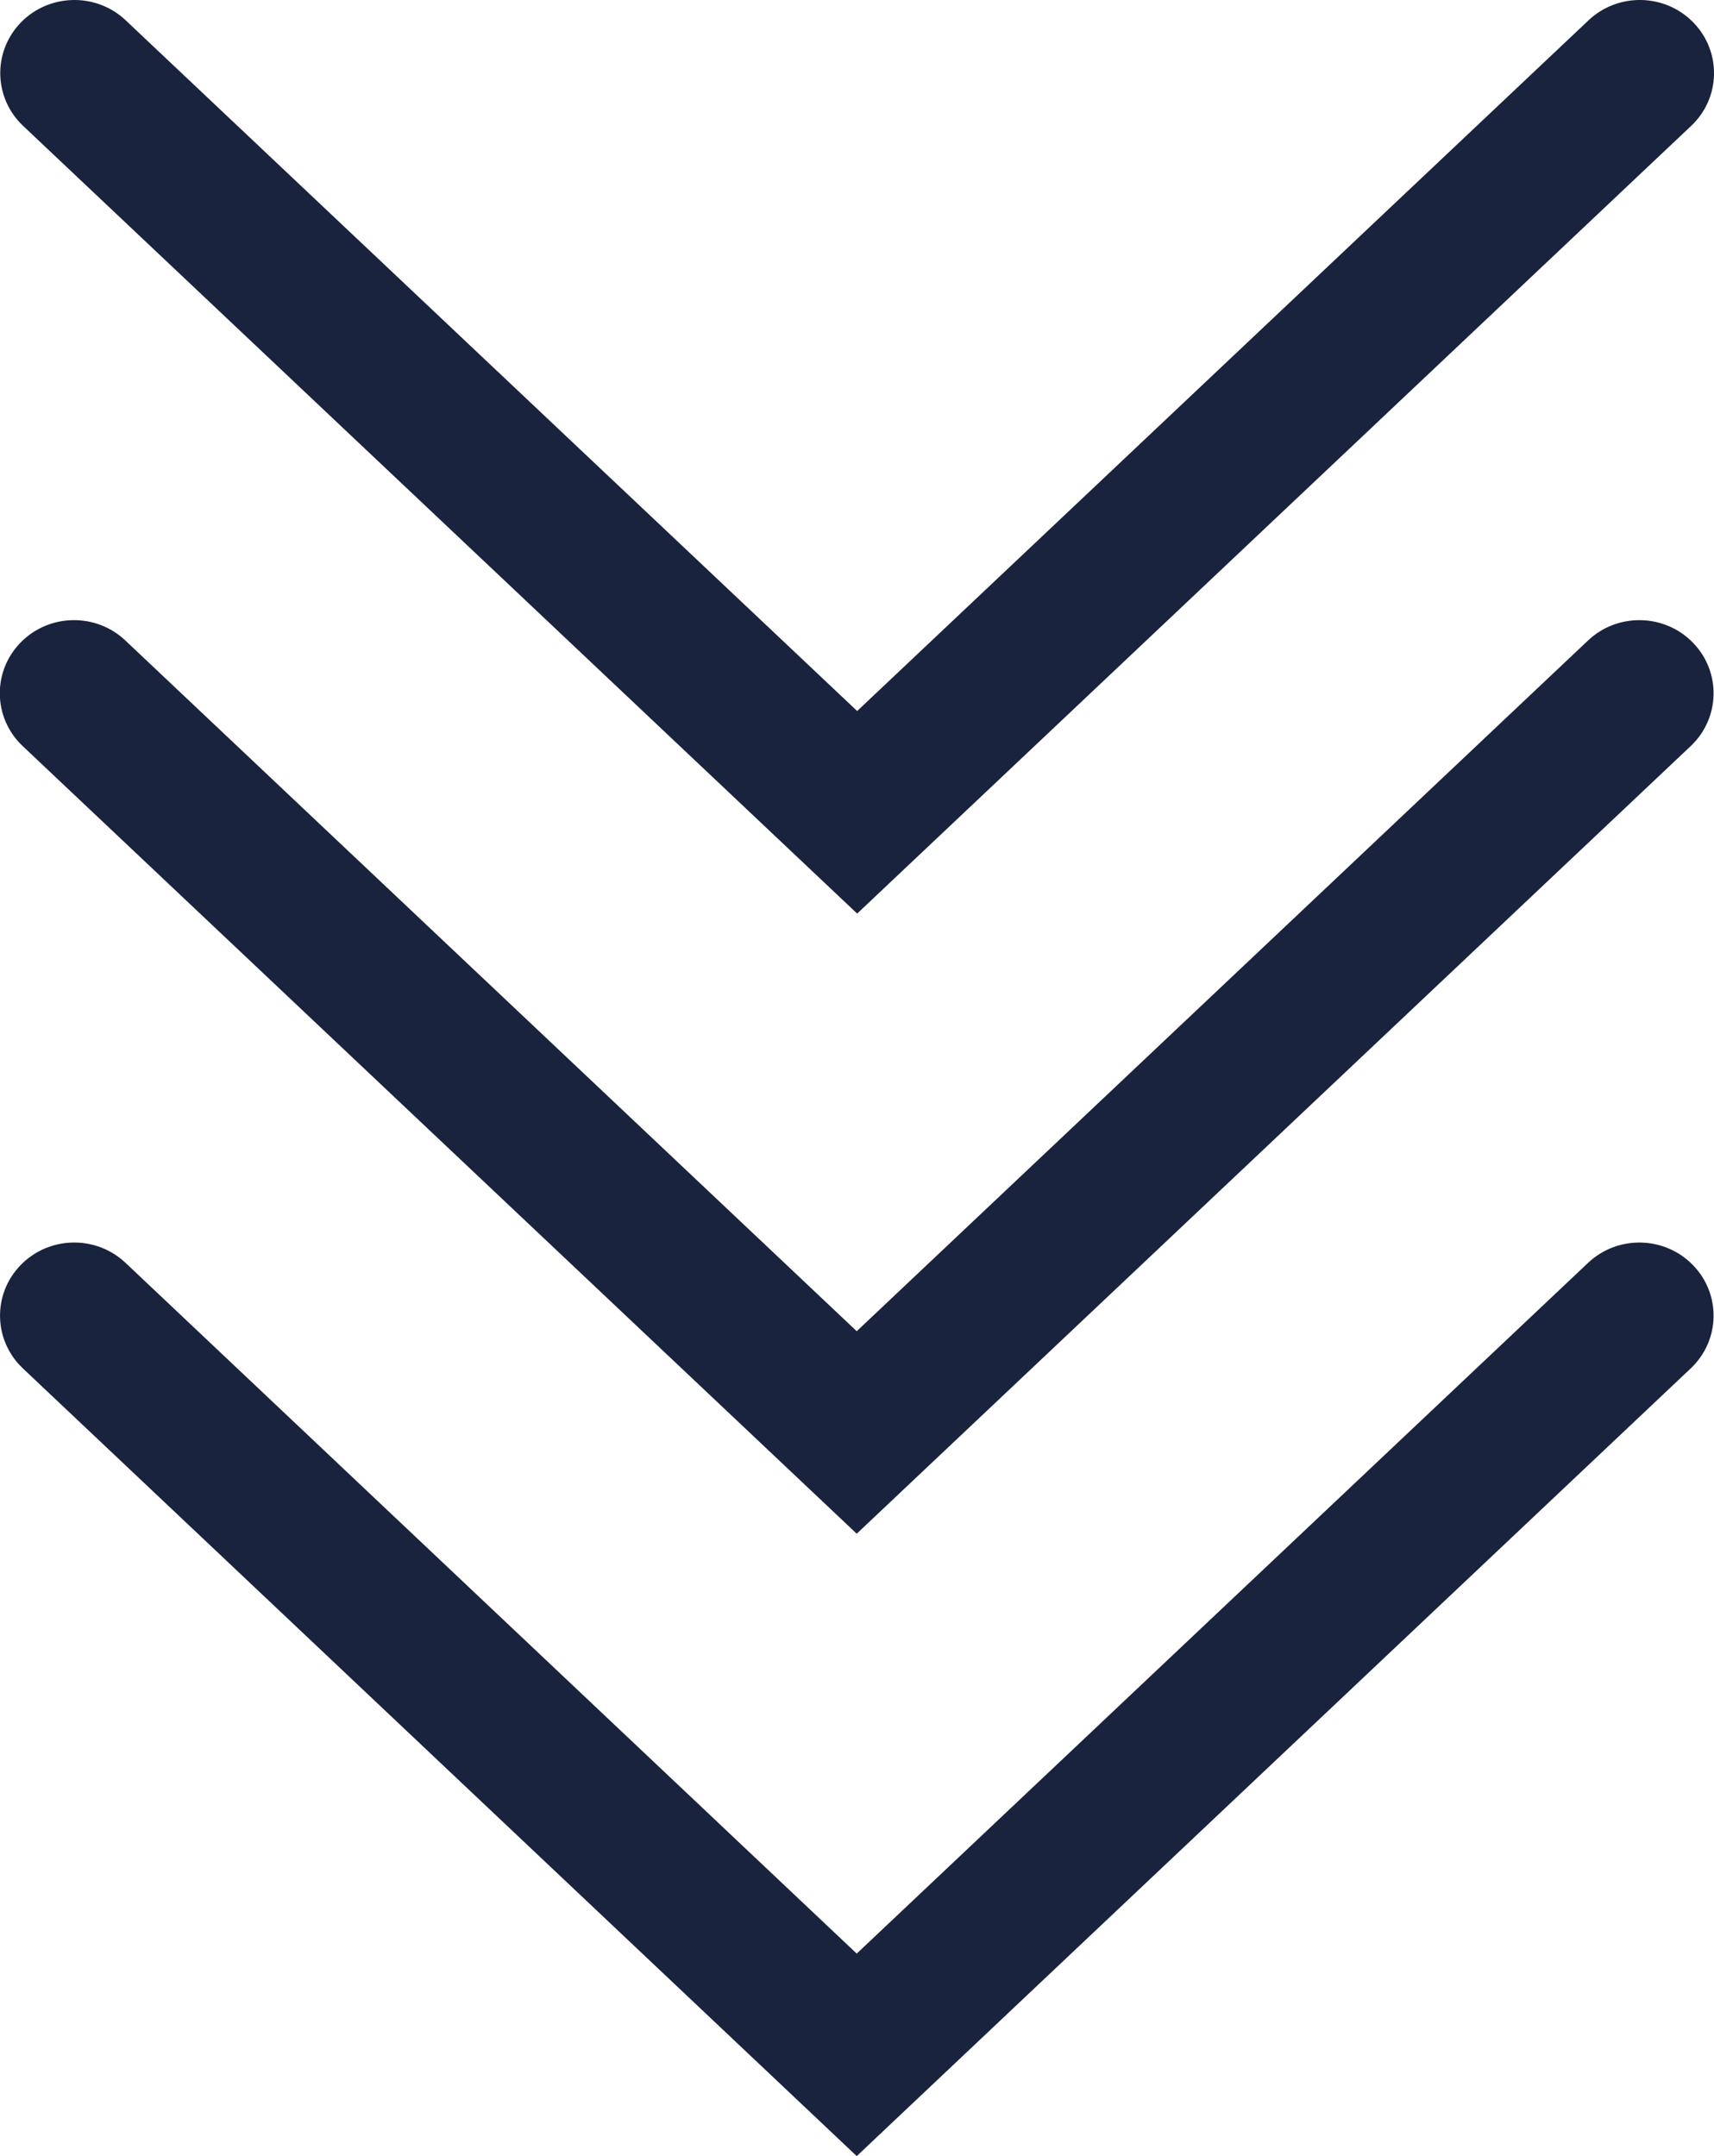 <svg xmlns="http://www.w3.org/2000/svg" fill="none" viewBox="0 0 31 39" height="39" width="31">
<g clip-path="url(#clip0_460_1956)">
<path fill="#1A233D" d="M1.342 22.475C1.676 22.475 2.01 22.597 2.271 22.843L15.495 35.337L28.722 22.843C29.257 22.338 30.106 22.355 30.619 22.883C31.132 23.41 31.114 24.247 30.579 24.752L15.495 39L0.414 24.752C-0.121 24.247 -0.139 23.41 0.373 22.883C0.637 22.612 0.989 22.475 1.342 22.475Z"></path>
<path fill="#1A233D" d="M1.338 11.217C1.672 11.217 2.007 11.339 2.267 11.585L15.495 24.079L28.722 11.585C29.257 11.08 30.106 11.097 30.619 11.625C31.132 12.152 31.114 12.989 30.579 13.495L15.495 27.742L0.41 13.495C-0.125 12.989 -0.143 12.152 0.37 11.625C0.633 11.354 0.986 11.217 1.338 11.217Z"></path>
<path fill="#1A233D" d="M1.346 -3.8147e-06C1.68 -3.8147e-06 2.014 0.122 2.274 0.368L15.503 12.861L28.73 0.368C29.265 -0.138 30.114 -0.12 30.627 0.407C31.14 0.935 31.122 1.772 30.587 2.277L15.503 16.525L0.418 2.277C-0.117 1.772 -0.135 0.935 0.377 0.407C0.641 0.136 0.993 -3.8147e-06 1.346 -3.8147e-06Z"></path>
</g>
<defs>
<clipPath id="clip0_460_1956">
<rect transform="matrix(-1 0 0 -1 31 39)" fill="white" height="39" width="31"></rect>
</clipPath>
</defs>
</svg>
